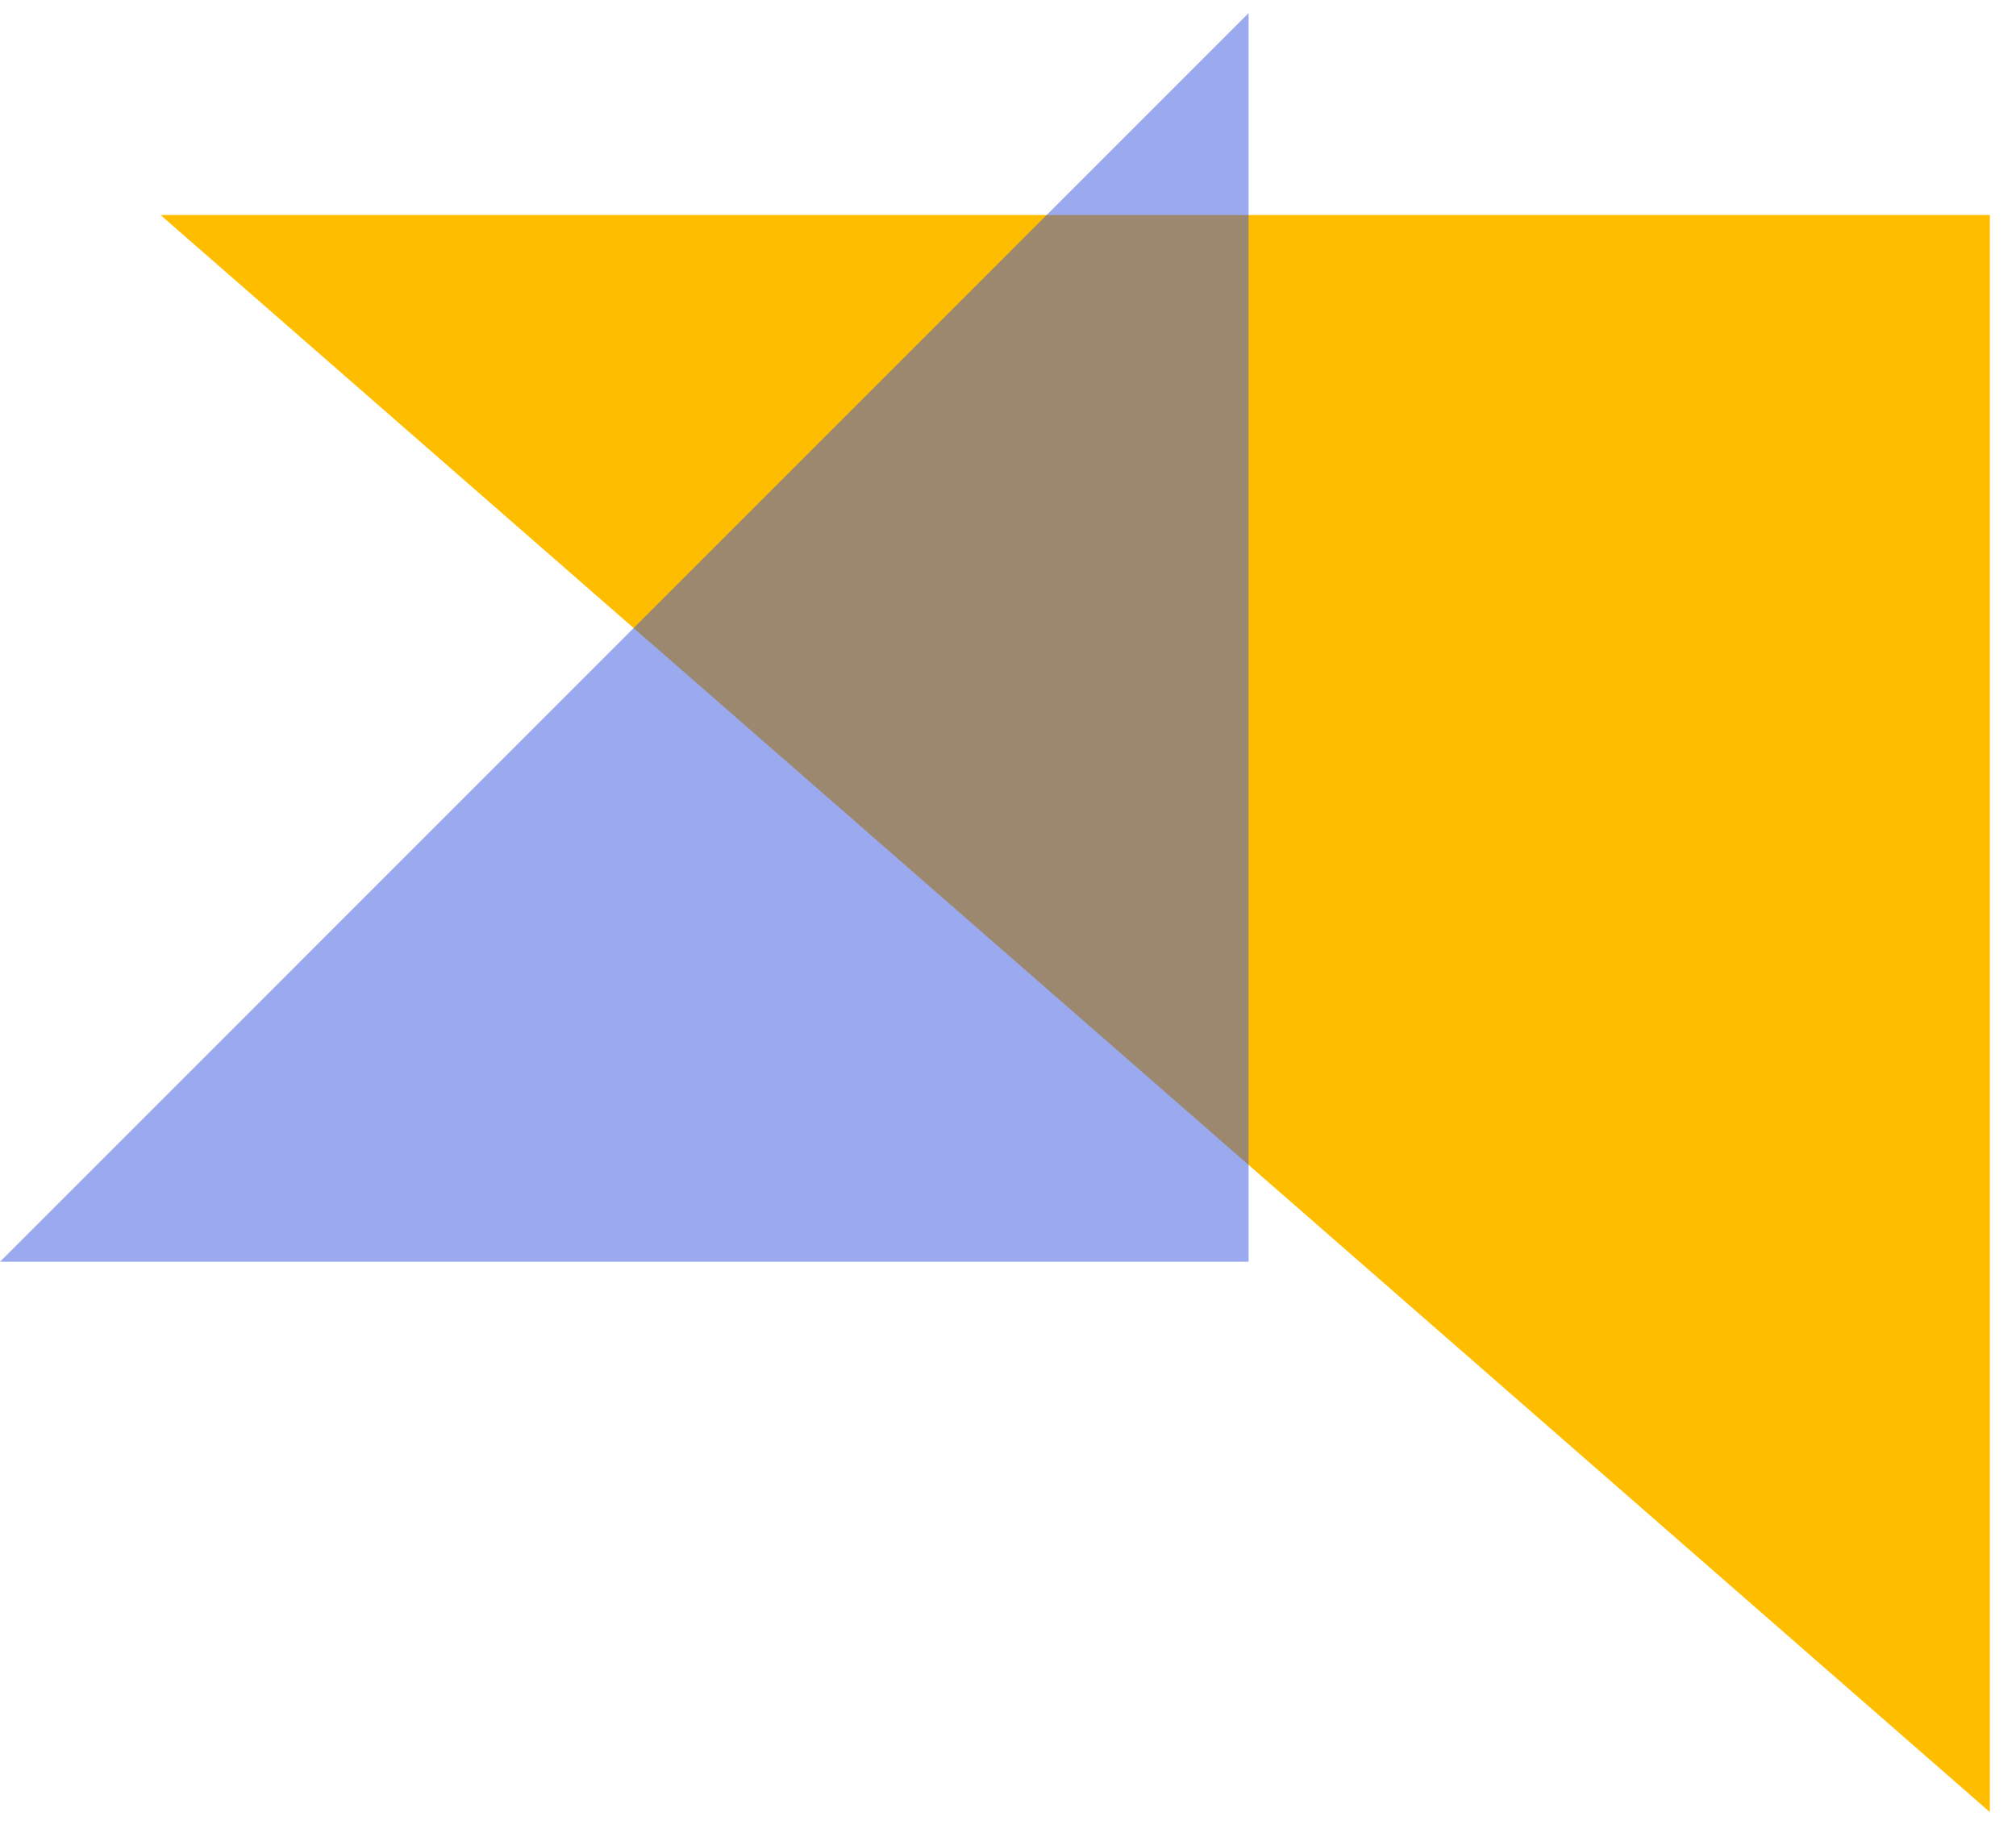 <svg width="77" height="70" viewBox="0 0 77 70" fill="none" xmlns="http://www.w3.org/2000/svg">
<path d="M76.001 8.211L6.131 8.211L76.001 69.209L76.001 8.211Z" fill="#FFBD00"/>
<path d="M0 48.19L47.689 48.19L47.689 0.5L0 48.19Z" fill="#3955DF" fill-opacity="0.5"/>
</svg>

